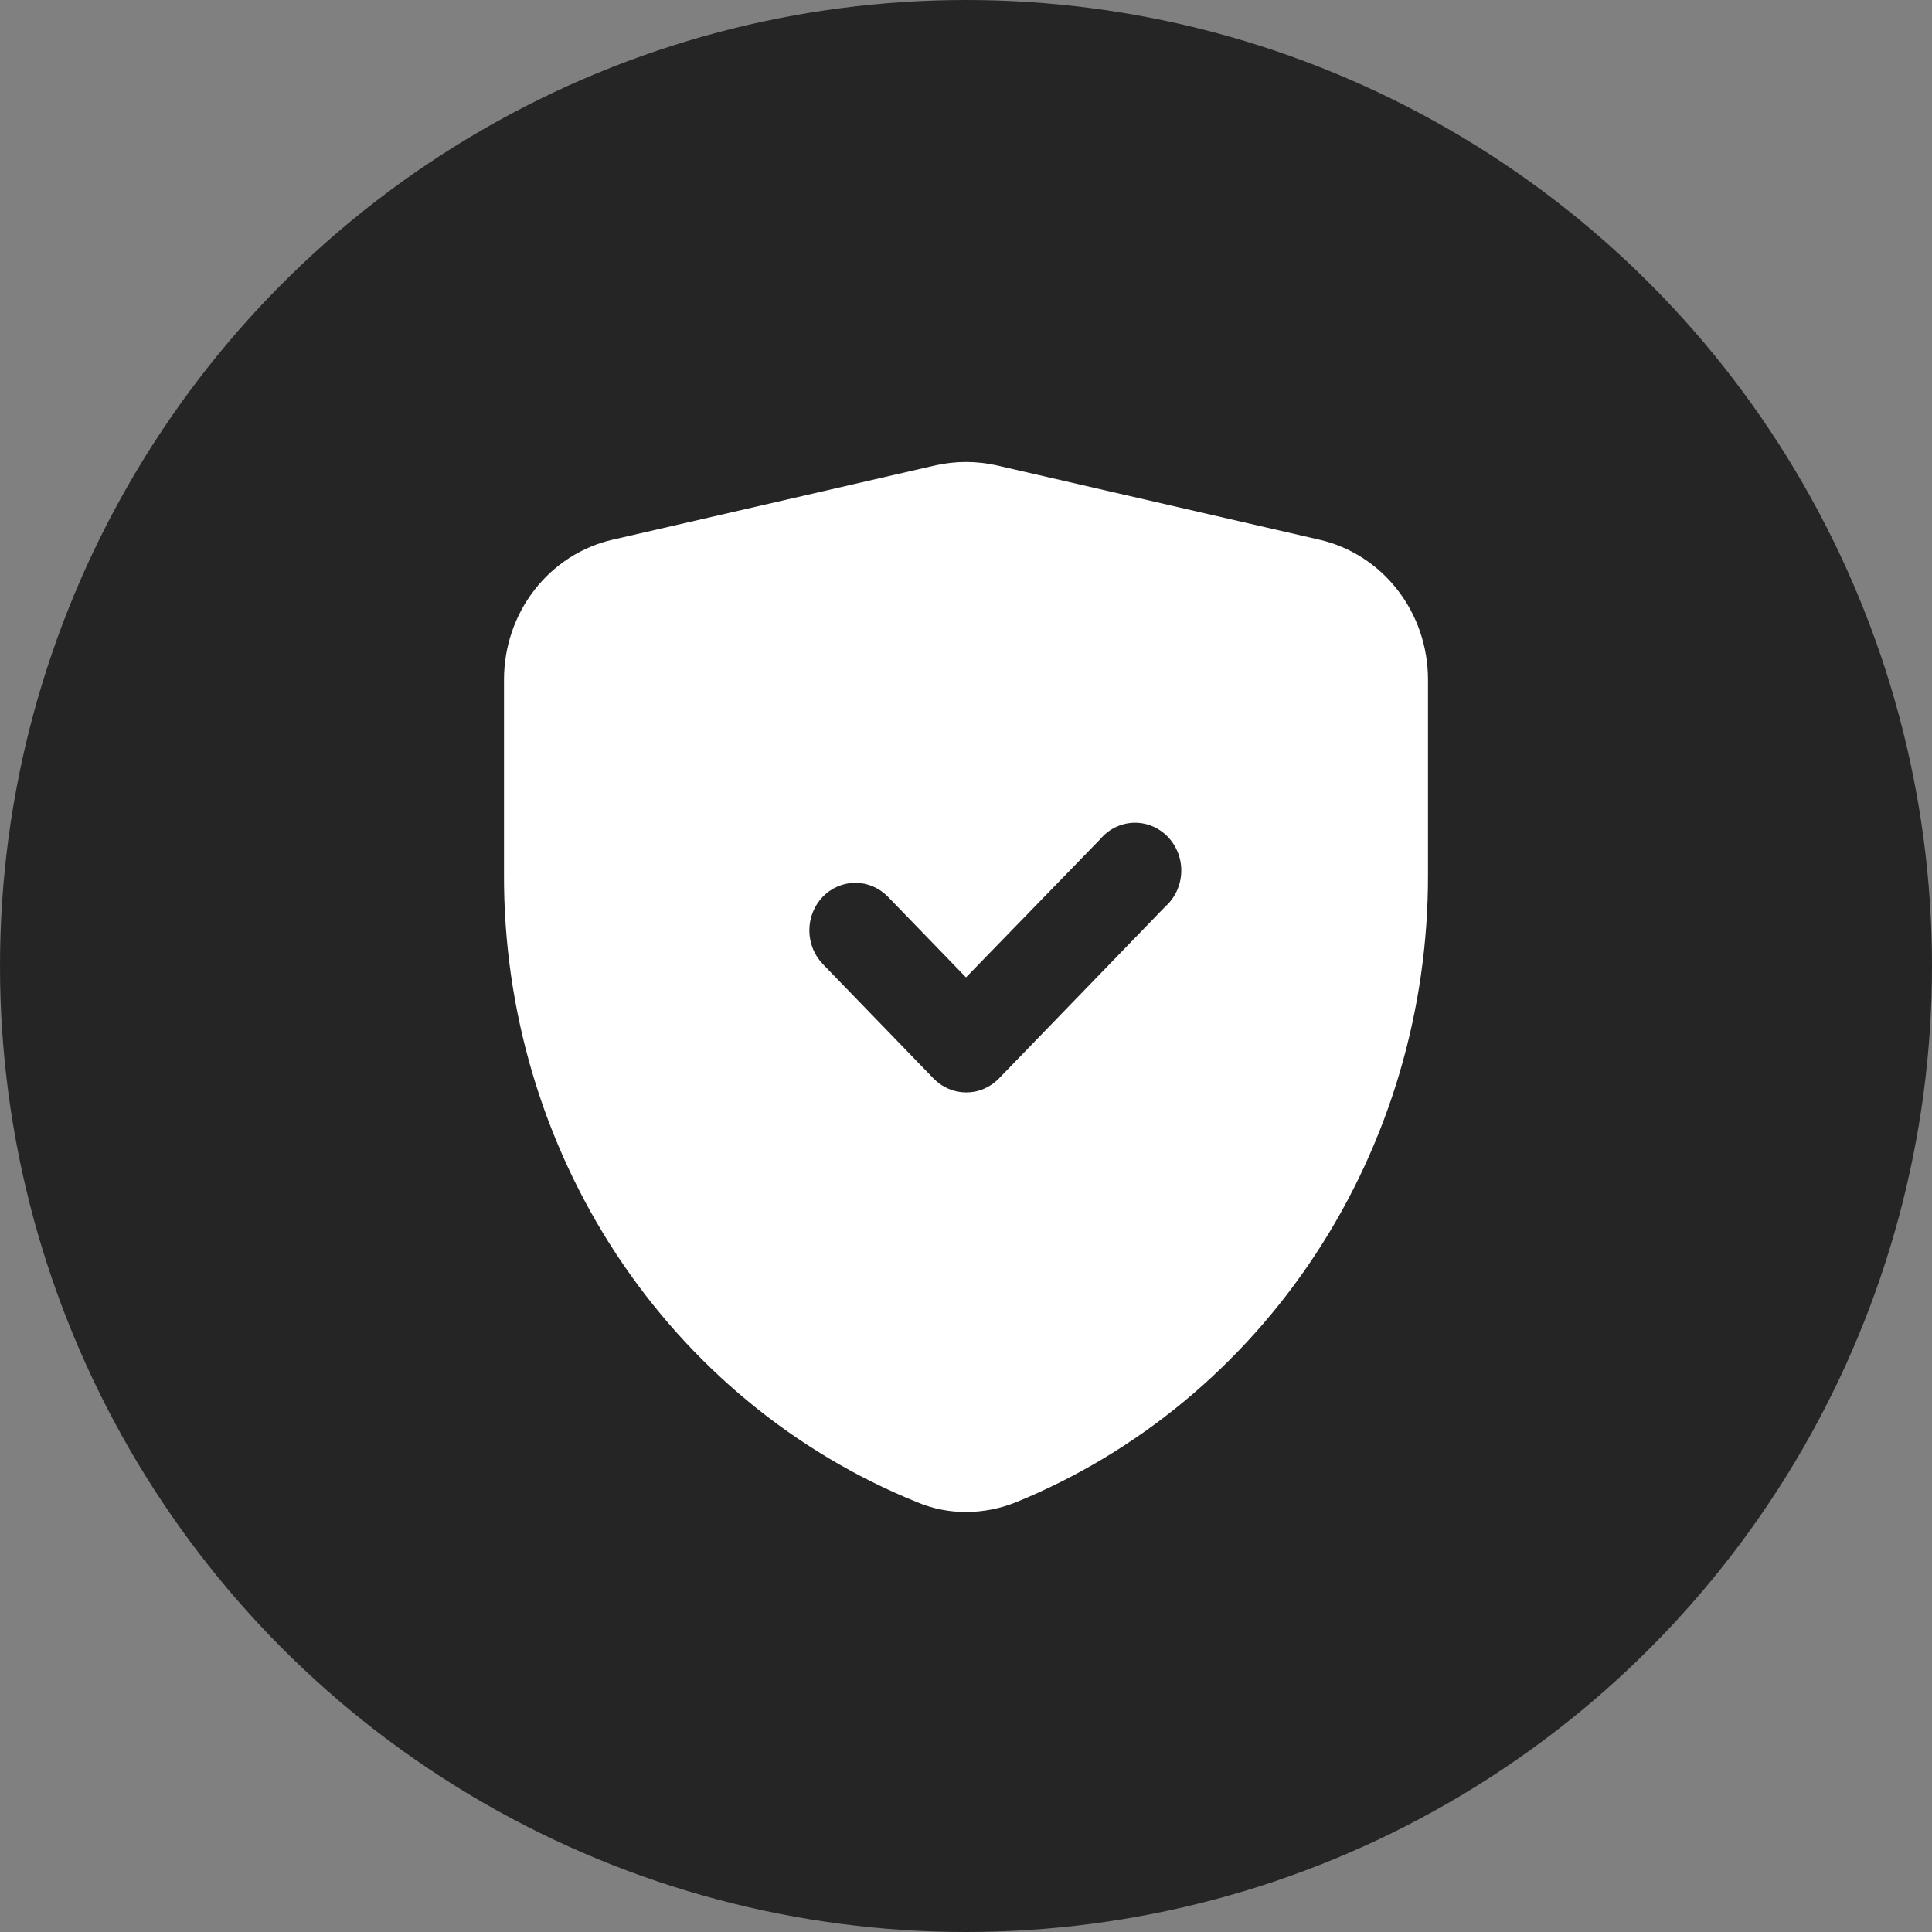 <svg width="46" height="46" viewBox="0 0 46 46" fill="none" xmlns="http://www.w3.org/2000/svg">
<rect x="0" y="0" width="46" height="46" fill="#808080" stroke="none"/>
<circle cx="23" cy="23" r="23" fill="#252525"/>
<path d="M31.415 12.85L23.715 11.077C23.244 10.974 22.756 10.974 22.285 11.077L14.585 12.85C13.852 13.018 13.196 13.44 12.726 14.045C12.256 14.65 12 15.403 12 16.18V20.805C11.986 24.031 12.917 27.186 14.67 29.855C16.423 32.524 18.917 34.583 21.823 35.761C22.196 35.92 22.596 36.001 23 36C23.402 35.999 23.801 35.922 24.177 35.773C27.082 34.59 29.575 32.528 31.327 29.857C33.08 27.187 34.011 24.032 34 20.805V16.18C34 15.403 33.744 14.65 33.274 14.045C32.804 13.44 32.148 13.018 31.415 12.85ZM27.741 21.589L23.781 25.681C23.678 25.786 23.556 25.869 23.422 25.926C23.288 25.983 23.145 26.011 23 26.01C22.712 26.009 22.435 25.891 22.23 25.681L19.59 22.953C19.385 22.74 19.27 22.452 19.27 22.152C19.27 21.852 19.385 21.564 19.59 21.351C19.796 21.139 20.075 21.02 20.366 21.02C20.656 21.02 20.935 21.139 21.141 21.351L23 23.271L26.19 19.987C26.289 19.868 26.41 19.771 26.546 19.703C26.683 19.635 26.831 19.596 26.983 19.59C27.134 19.584 27.286 19.611 27.427 19.668C27.568 19.725 27.696 19.812 27.803 19.922C27.91 20.033 27.994 20.166 28.05 20.311C28.105 20.457 28.131 20.613 28.125 20.77C28.119 20.927 28.082 21.08 28.016 21.221C27.95 21.362 27.856 21.487 27.741 21.589Z" fill="white"/>
</svg>
